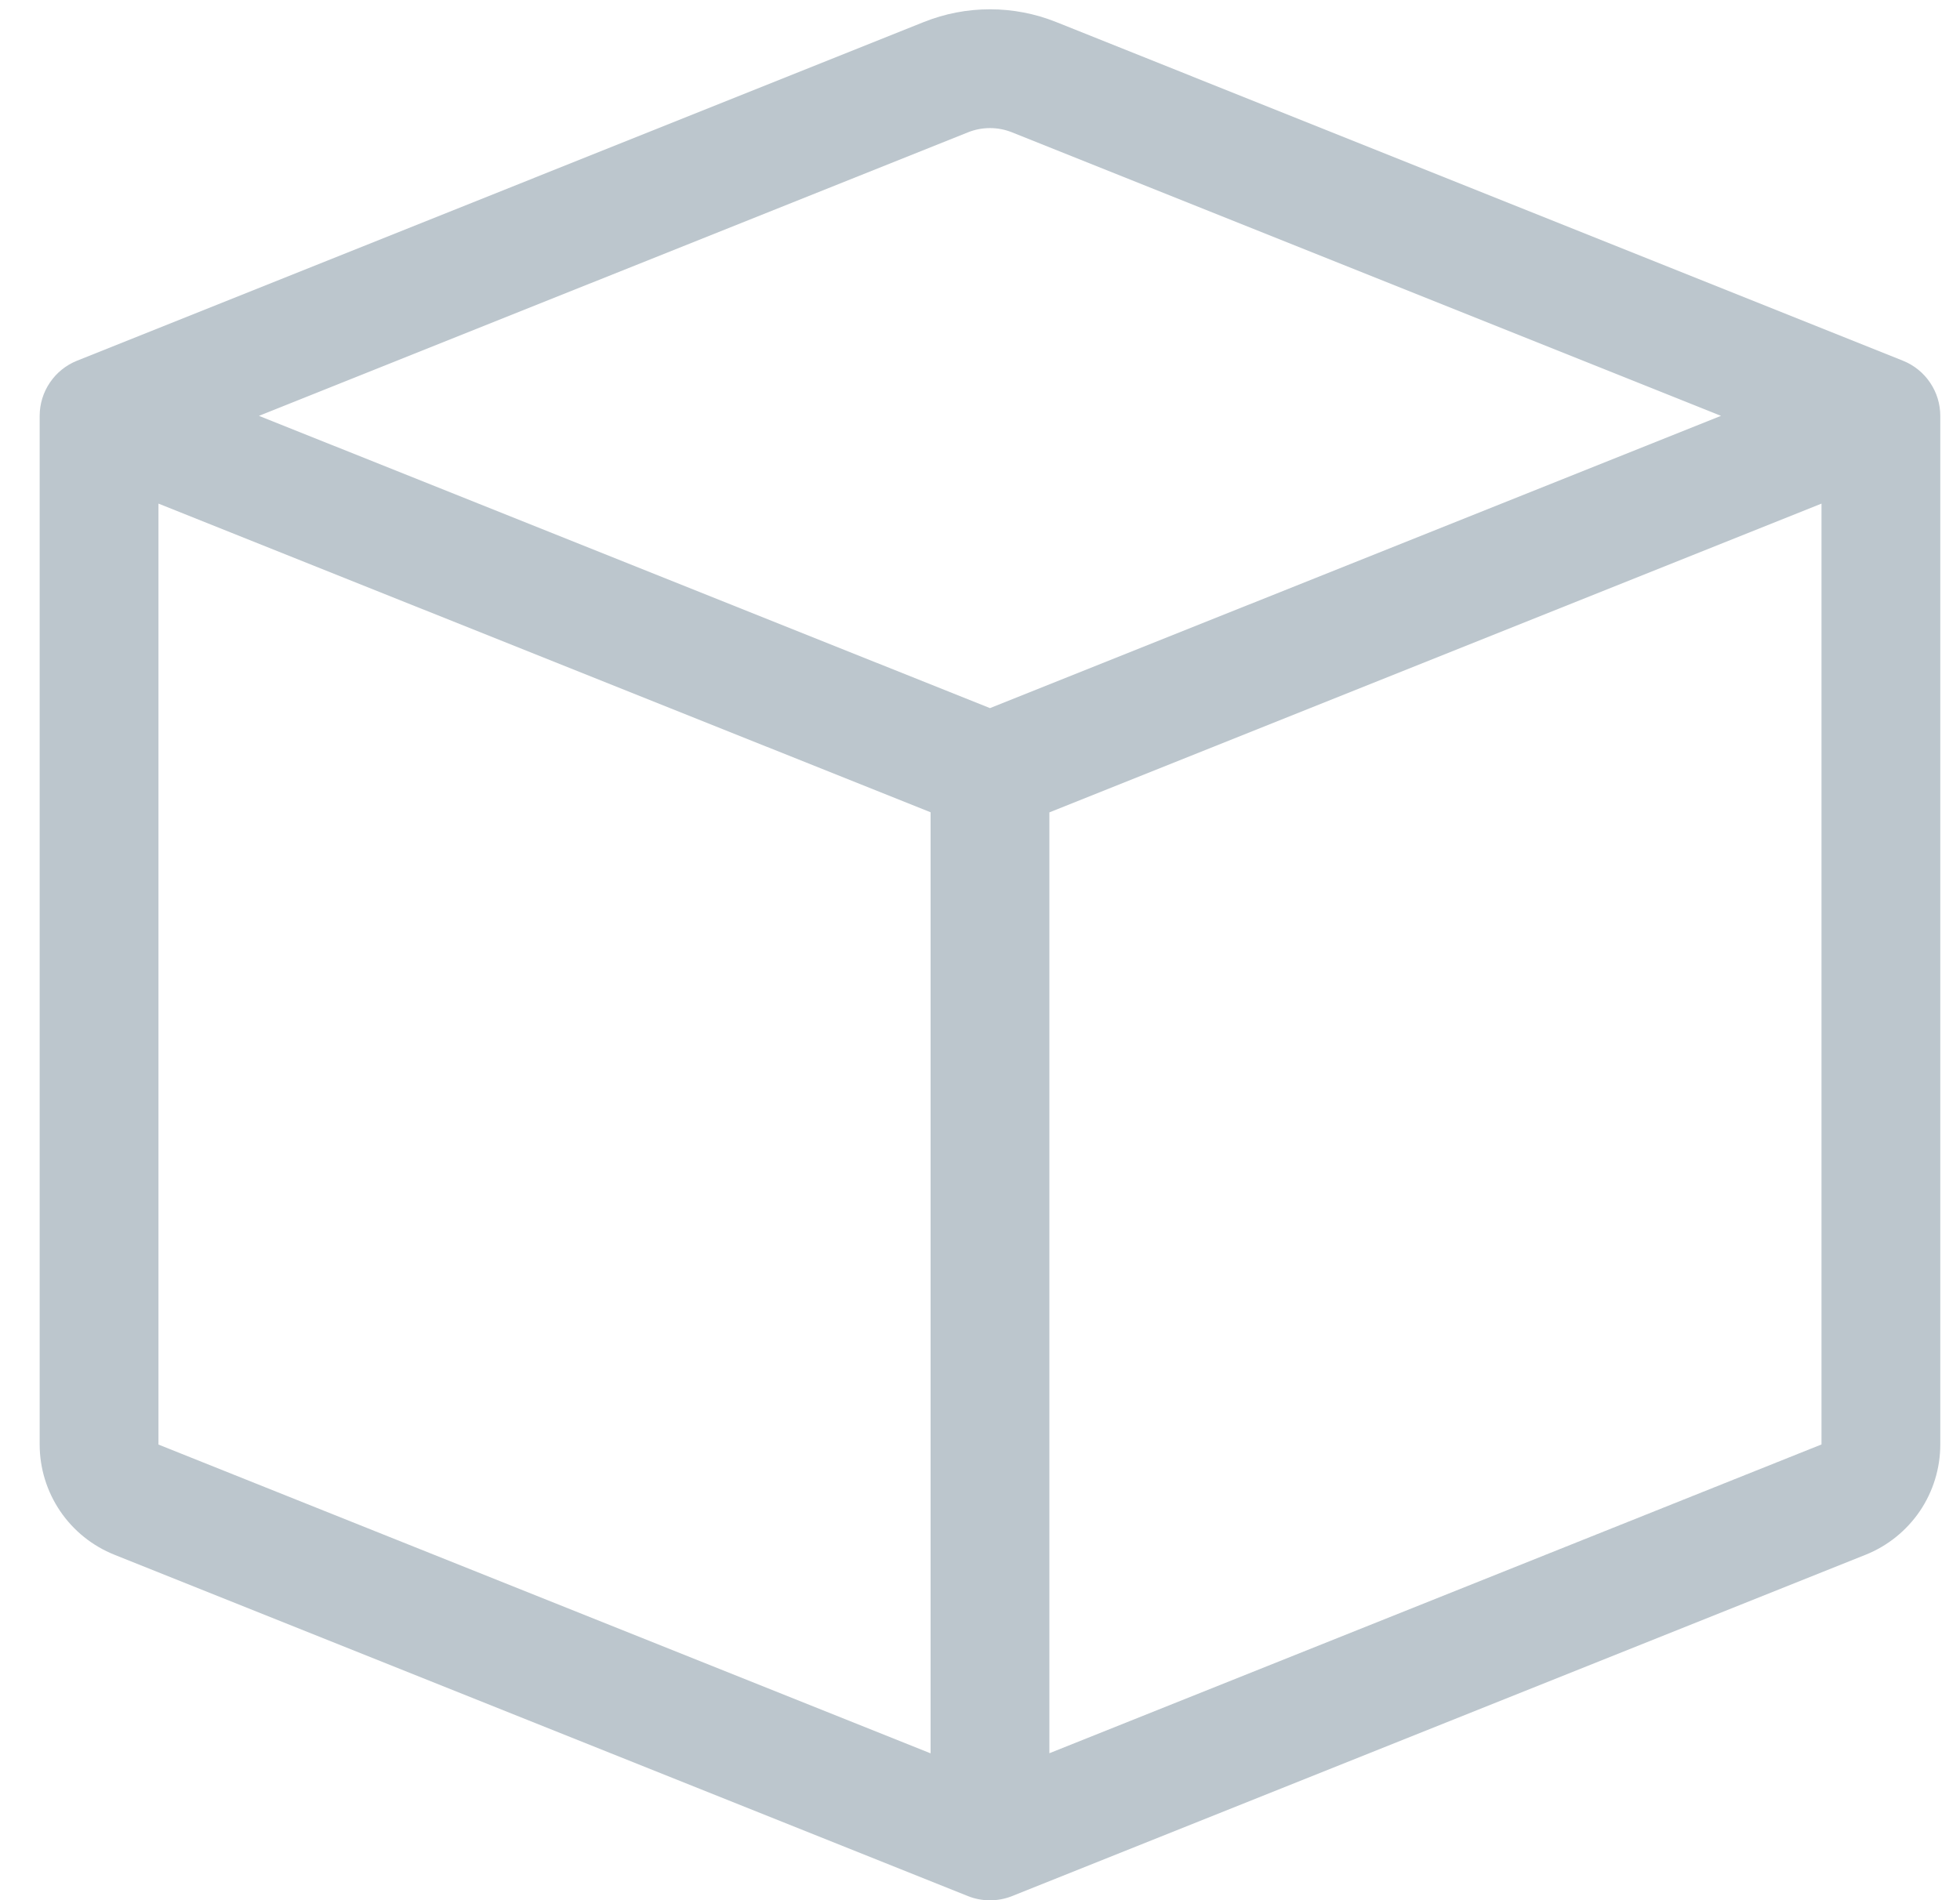 <svg width="33" height="32" viewBox="0 0 33 32" fill="none" xmlns="http://www.w3.org/2000/svg">
<g clip-path="url(#clip0_4544_34205)">
<path d="M17.04 2.229C16.801 2.133 16.535 2.133 16.296 2.229L4.36 7.003L16.668 11.925L28.976 7.003L17.04 2.229ZM30.668 8.481L17.668 13.681V29.525L30.668 24.325V8.481ZM15.668 29.527V13.679L2.668 8.481V24.327L15.668 29.527ZM15.554 0.371C16.269 0.085 17.067 0.085 17.782 0.371L32.04 6.075C32.225 6.149 32.384 6.277 32.496 6.443C32.608 6.608 32.668 6.803 32.668 7.003V24.327C32.668 24.726 32.548 25.117 32.324 25.448C32.099 25.778 31.781 26.035 31.41 26.183L17.04 31.931C16.801 32.026 16.535 32.026 16.296 31.931L1.928 26.183C1.556 26.035 1.238 25.779 1.013 25.448C0.789 25.117 0.668 24.727 0.668 24.327V7.003C0.668 6.803 0.728 6.608 0.84 6.443C0.952 6.277 1.111 6.149 1.296 6.075L15.554 0.371Z" fill="#BCC6CD"/>
</g>
<defs>
<clipPath id="clip0_4544_34205">
<rect width="32" height="32" fill="white" transform="translate(0.668)"/>
</clipPath>
</defs>
</svg>
